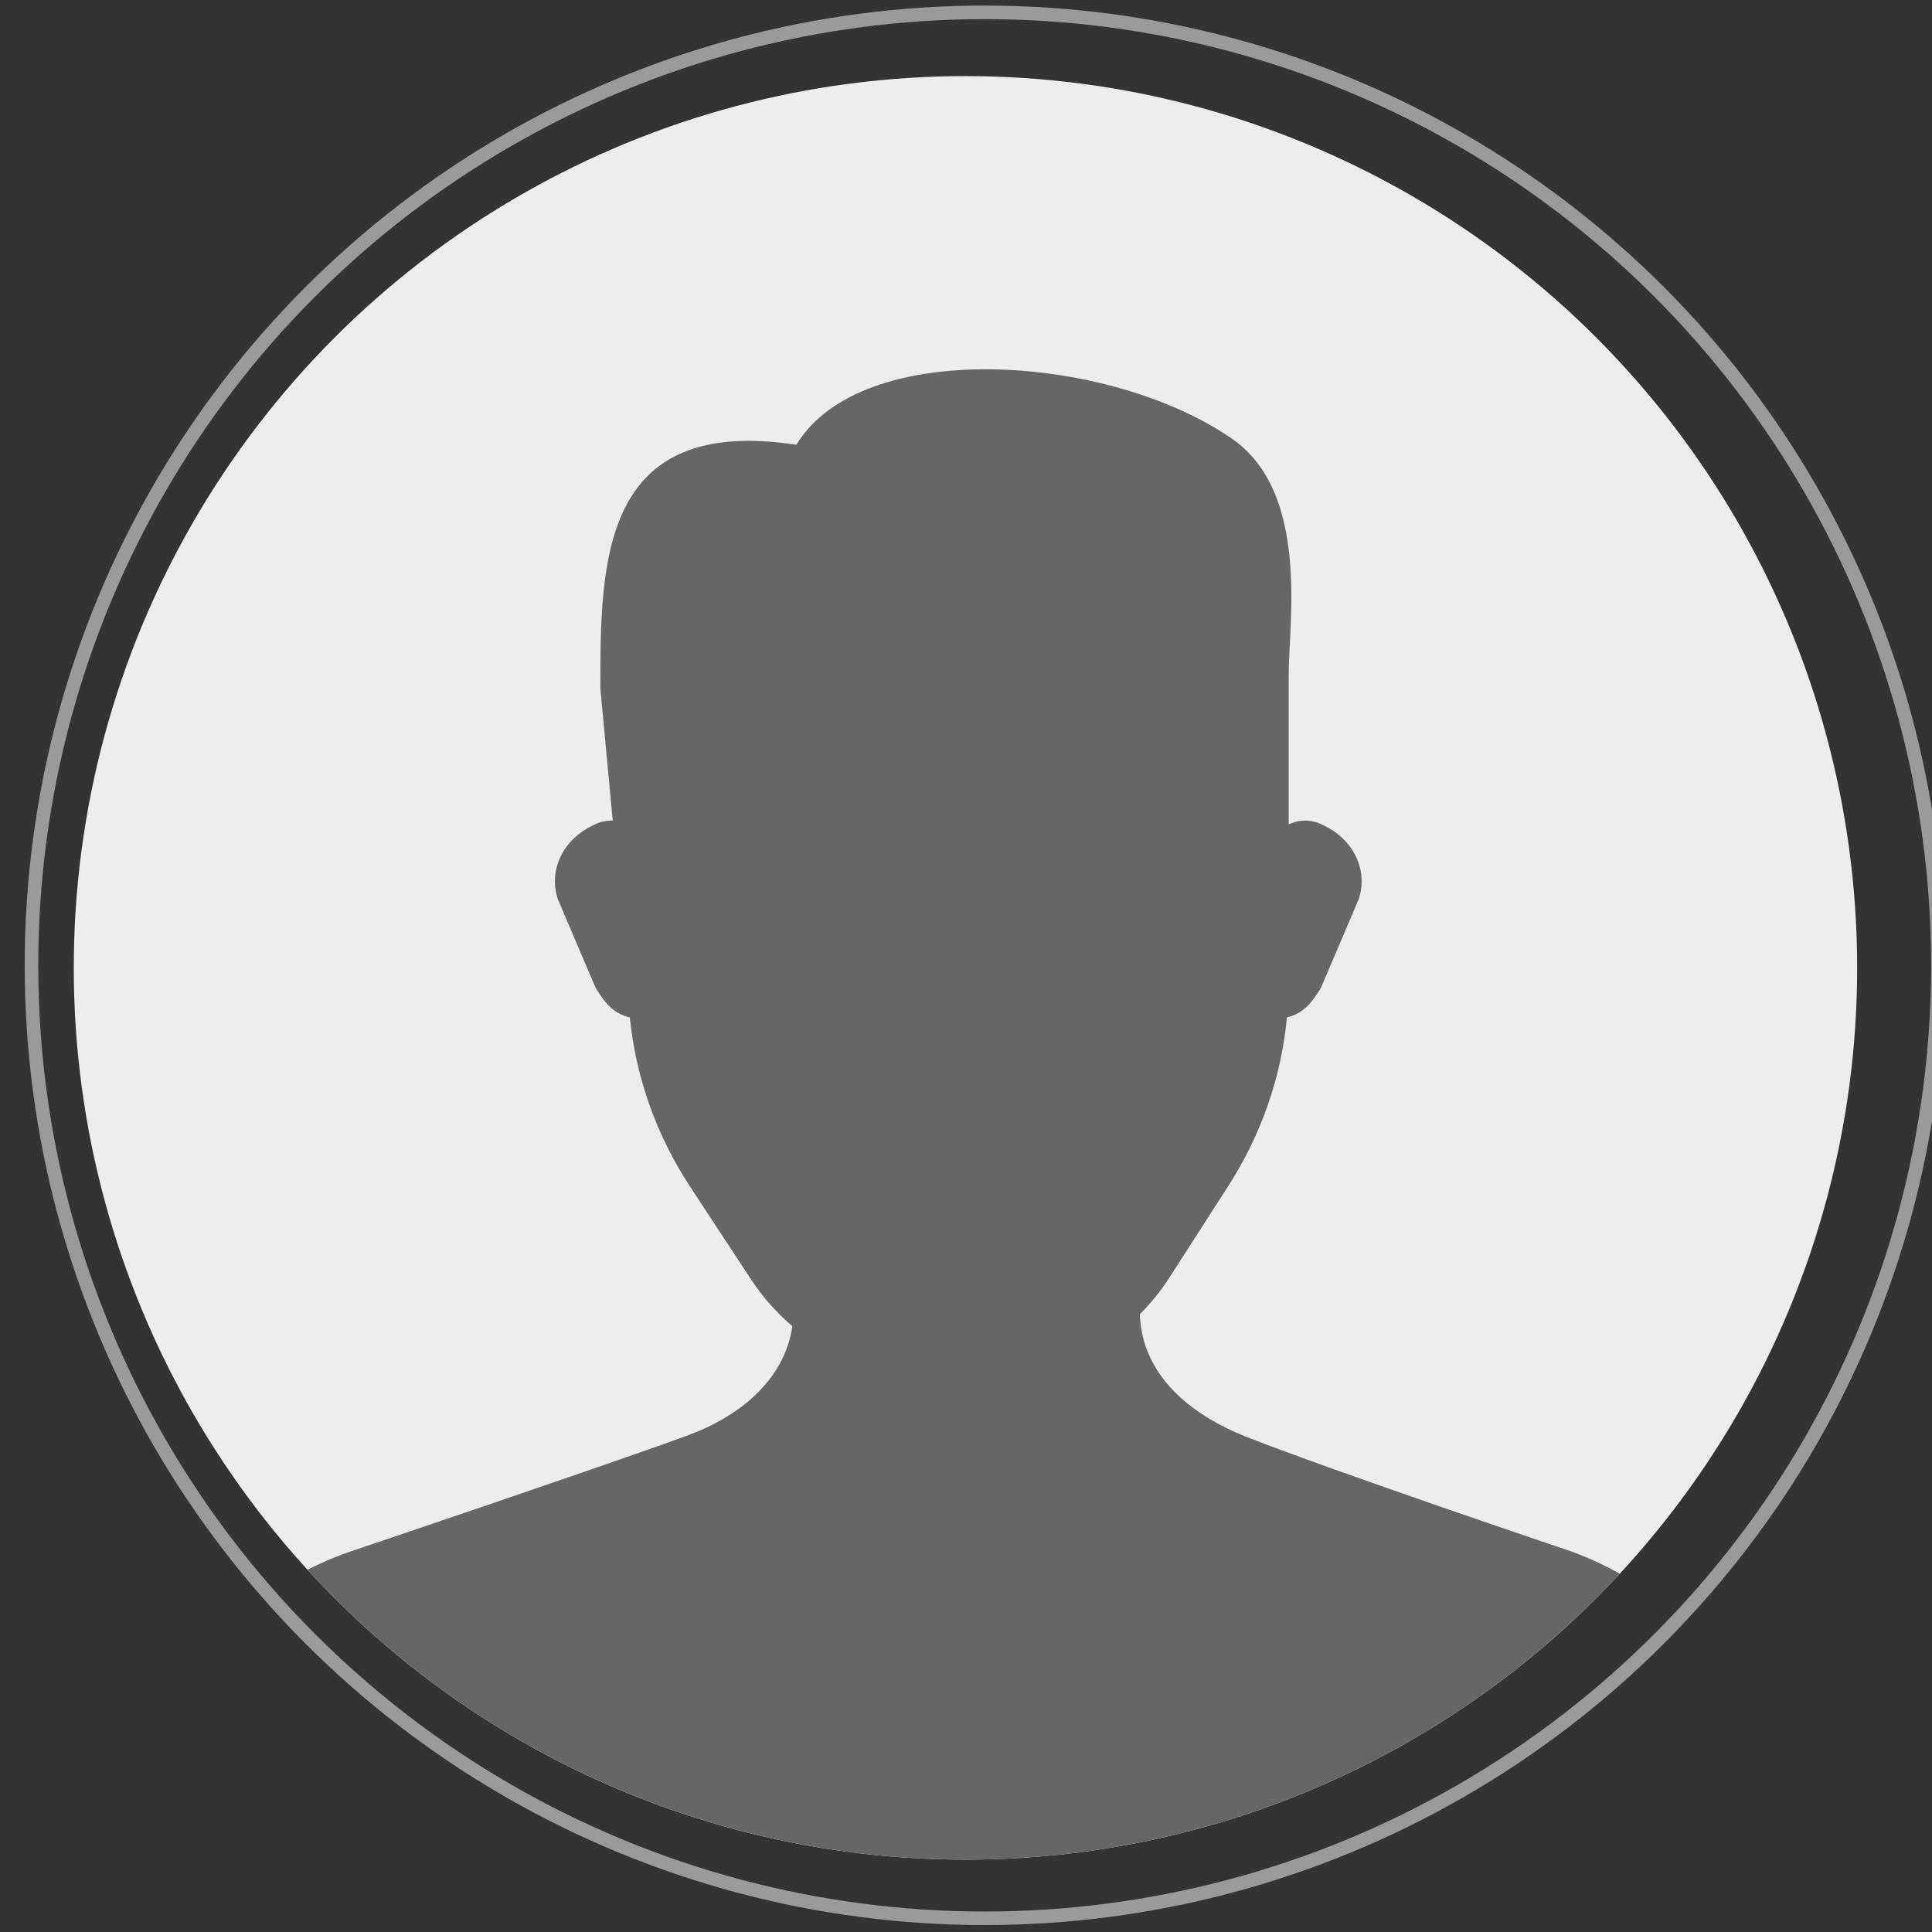 <?xml version="1.0" encoding="UTF-8" standalone="no"?>
<!DOCTYPE svg PUBLIC "-//W3C//DTD SVG 1.1//EN" "http://www.w3.org/Graphics/SVG/1.1/DTD/svg11.dtd">
<svg width="100%" height="100%" viewBox="0 0 143 143" version="1.1" xmlns="http://www.w3.org/2000/svg" xmlns:xlink="http://www.w3.org/1999/xlink" xml:space="preserve" xmlns:serif="http://www.serif.com/" style="fill-rule:evenodd;clip-rule:evenodd;stroke-linejoin:round;stroke-miterlimit:1.5;">
    <rect x="0" y="0" width="143" height="143" fill="#333333" stroke="none"/>
    <g transform="matrix(1,0,0,1,-5690,-1624)">
        <g transform="matrix(1,0,0,1.346,5462,379)">
            <g transform="matrix(1.069,0,0,0.794,-5724,-901.352)">
                <circle cx="5636" cy="2367" r="66" style="fill:none;stroke:rgb(154,154,154);stroke-width:0.94px;"/>
            </g>
            <g transform="matrix(1,0,0,0.743,-5336.54,-780.495)">
                <circle cx="5636" cy="2367" r="66" style="fill:rgb(237,237,237);"/>
                <clipPath id="_clip1">
                    <circle cx="5636" cy="2367" r="66"/>
                </clipPath>
                <g clip-path="url(#_clip1)">
                    <g transform="matrix(1.468,0,0,1.468,5680.67,2345.66)">
                        <path d="M0,43.918C0,43.918 -11.766,39.95 -16.252,38.186C-19.128,37.053 -21.534,35.044 -21.637,31.999C-21.082,31.442 -20.584,30.832 -20.159,30.171L-17.175,25.53C-15.5,22.923 -14.5,20.021 -14.221,17.036C-13.447,16.843 -13.026,16.375 -12.574,15.657C-12.533,15.591 -12.496,15.52 -12.465,15.448L-10.61,11.095C-10.124,9.679 -10.805,8.153 -12.252,7.413L-12.437,7.319C-13,7.031 -13.631,7.061 -14.131,7.302L-14.131,-0.268C-14.131,-2.864 -13.061,-9.42 -16.987,-12.138C-23.22,-16.453 -35.682,-17.258 -38.953,-11.836C-48.837,-13.346 -48.837,-5.921 -48.837,0.468L-48.213,7.114C-48.523,7.103 -48.844,7.165 -49.146,7.319L-49.331,7.413C-50.778,8.153 -51.458,9.679 -50.973,11.095L-49.118,15.448C-49.087,15.52 -49.05,15.591 -49.008,15.657C-48.554,16.379 -48.132,16.849 -47.35,17.04C-47.049,20.052 -46.017,22.976 -44.296,25.594L-41.227,30.263C-40.653,31.137 -39.952,31.92 -39.157,32.603C-39.552,35.298 -41.784,37.145 -44.502,38.135C-48.715,39.671 -61.465,43.971 -61.465,43.971C-67.934,46.196 -72.278,52.283 -72.278,59.125L-72.278,61.176L10.695,61.176L10.695,59.031C10.695,52.235 6.409,46.179 0,43.918" style="fill:rgb(102,102,102);fill-rule:nonzero;"/>
                    </g>
                </g>
            </g>
        </g>
    </g>
</svg>
